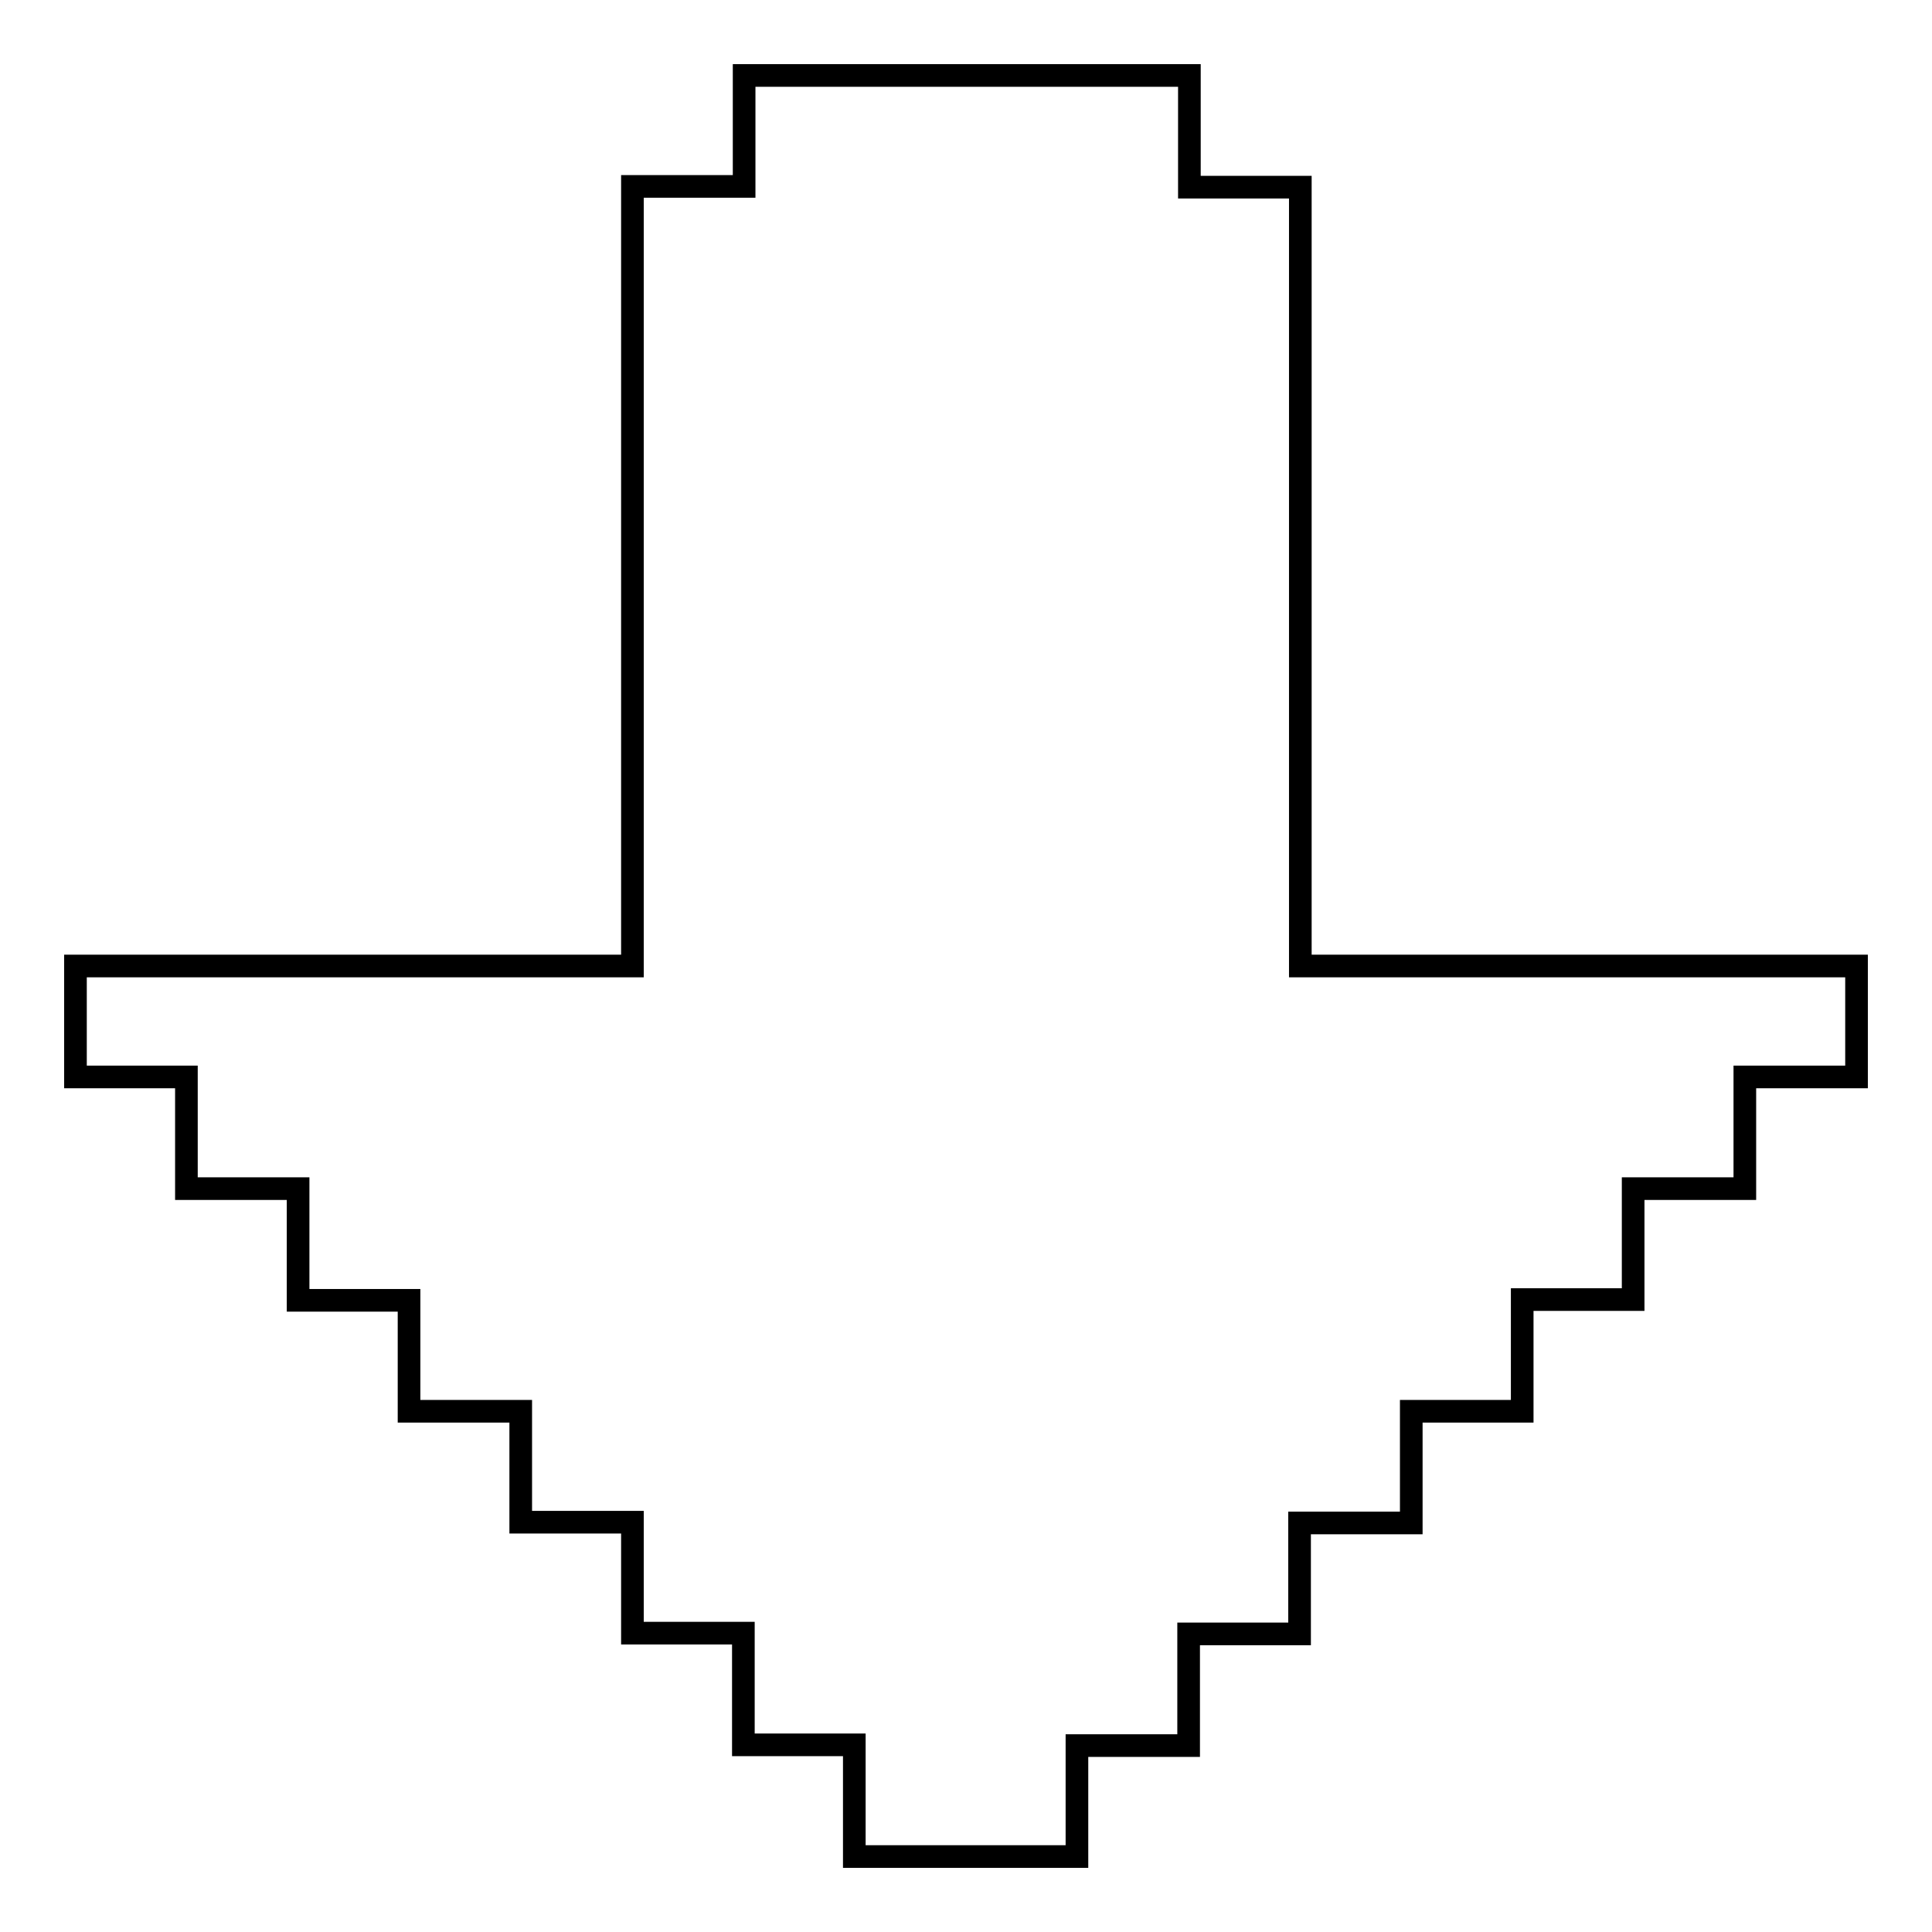 <?xml version="1.0" encoding="utf-8"?>
<!-- Svg Vector Icons : http://www.onlinewebfonts.com/icon -->
<!DOCTYPE svg PUBLIC "-//W3C//DTD SVG 1.1//EN" "http://www.w3.org/Graphics/SVG/1.1/DTD/svg11.dtd">
<svg version="1.1" xmlns="http://www.w3.org/2000/svg" xmlns:xlink="http://www.w3.org/1999/xlink" x="0px" y="0px" viewBox="0 0 256 256" enable-background="new 0 0 256 256" xml:space="preserve">
<g><g><path stroke-width="3" fill-opacity="0" stroke="#000000"  d="M231.2,142.7v14.8h-14.8v14.7h-14.7V187H187v14.8h-14.8v14.7h-14.7v14.8h-14.8V246h-29.5v-14.8H98.5v-14.8H83.8v-14.7H69V187H54.2v-14.7H39.5v-14.8H24.7v-14.8H10V128h73.8V24.7h14.8V10h59v14.8h14.7V128H246v14.7H231.2z"/></g></g>
</svg>